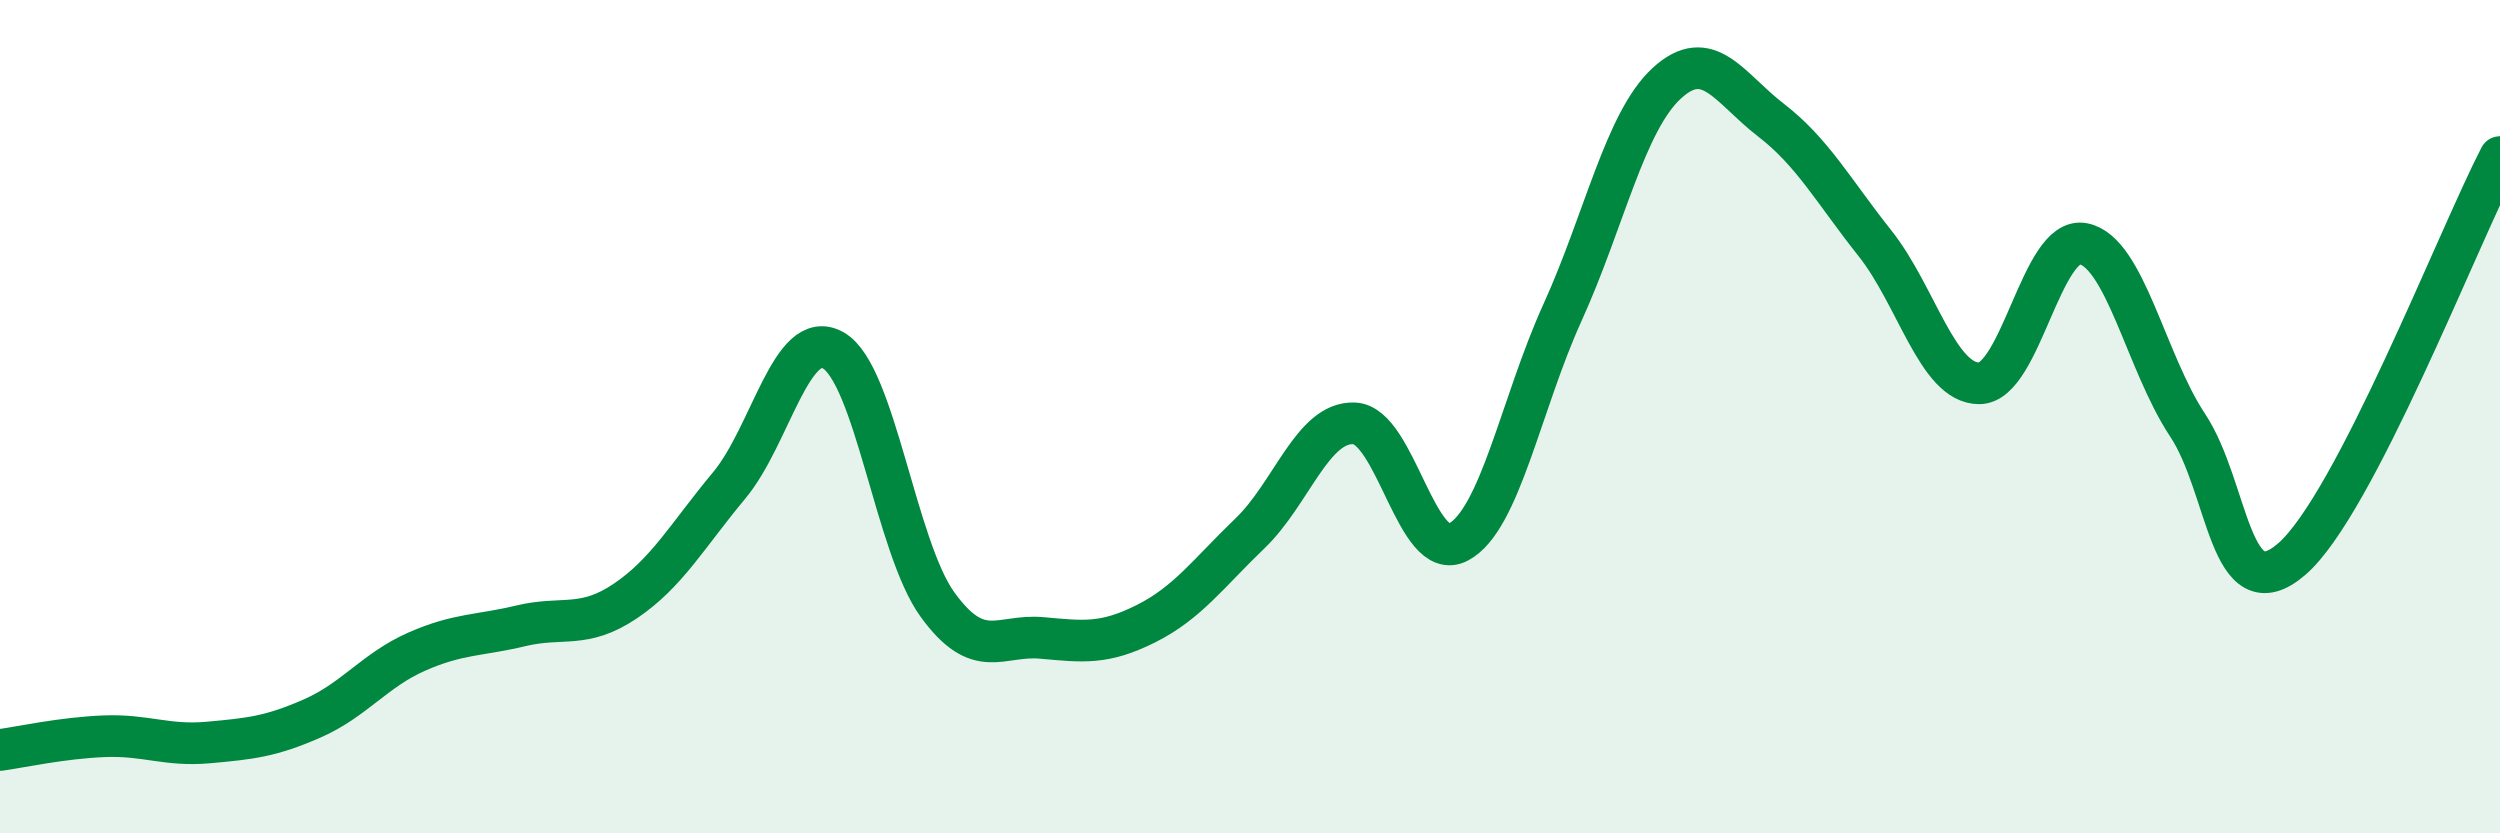 
    <svg width="60" height="20" viewBox="0 0 60 20" xmlns="http://www.w3.org/2000/svg">
      <path
        d="M 0,18 C 0.5,17.93 1.5,17.71 2.5,17.67 C 3.5,17.63 4,17.91 5,17.82 C 6,17.73 6.5,17.68 7.5,17.24 C 8.5,16.8 9,16.08 10,15.64 C 11,15.2 11.5,15.26 12.5,15.02 C 13.5,14.78 14,15.1 15,14.43 C 16,13.76 16.5,12.85 17.5,11.65 C 18.5,10.45 19,7.84 20,8.41 C 21,8.98 21.5,13.13 22.5,14.51 C 23.5,15.89 24,15.22 25,15.31 C 26,15.4 26.5,15.47 27.5,14.97 C 28.5,14.47 29,13.76 30,12.8 C 31,11.84 31.5,10.12 32.5,10.16 C 33.5,10.2 34,13.54 35,13.01 C 36,12.48 36.5,9.7 37.5,7.5 C 38.5,5.3 39,2.92 40,2 C 41,1.08 41.5,2.11 42.5,2.88 C 43.5,3.65 44,4.58 45,5.84 C 46,7.1 46.5,9.2 47.5,9.2 C 48.5,9.2 49,5.65 50,5.85 C 51,6.05 51.5,8.69 52.5,10.2 C 53.5,11.71 53.5,14.71 55,13.42 C 56.5,12.13 59,5.7 60,3.77L60 20L0 20Z"
        fill="#008740"
        opacity="0.1"
        stroke-linecap="round"
        stroke-linejoin="round"
      />
      <path
        d="M 0,18 C 0.5,17.93 1.5,17.71 2.5,17.67 C 3.5,17.63 4,17.91 5,17.82 C 6,17.73 6.5,17.68 7.5,17.24 C 8.5,16.8 9,16.08 10,15.64 C 11,15.2 11.5,15.26 12.5,15.02 C 13.5,14.78 14,15.1 15,14.43 C 16,13.76 16.5,12.85 17.5,11.65 C 18.5,10.45 19,7.84 20,8.41 C 21,8.98 21.5,13.13 22.5,14.51 C 23.5,15.89 24,15.22 25,15.31 C 26,15.4 26.5,15.47 27.5,14.97 C 28.5,14.47 29,13.76 30,12.8 C 31,11.84 31.5,10.12 32.5,10.16 C 33.5,10.2 34,13.54 35,13.01 C 36,12.48 36.5,9.7 37.5,7.5 C 38.5,5.3 39,2.92 40,2 C 41,1.08 41.5,2.11 42.5,2.88 C 43.5,3.65 44,4.58 45,5.84 C 46,7.1 46.5,9.2 47.5,9.2 C 48.5,9.2 49,5.65 50,5.85 C 51,6.05 51.5,8.69 52.5,10.2 C 53.5,11.71 53.5,14.71 55,13.42 C 56.5,12.13 59,5.7 60,3.77"
        stroke="#008740"
        stroke-width="1"
        fill="none"
        stroke-linecap="round"
        stroke-linejoin="round"
      />
    </svg>
  